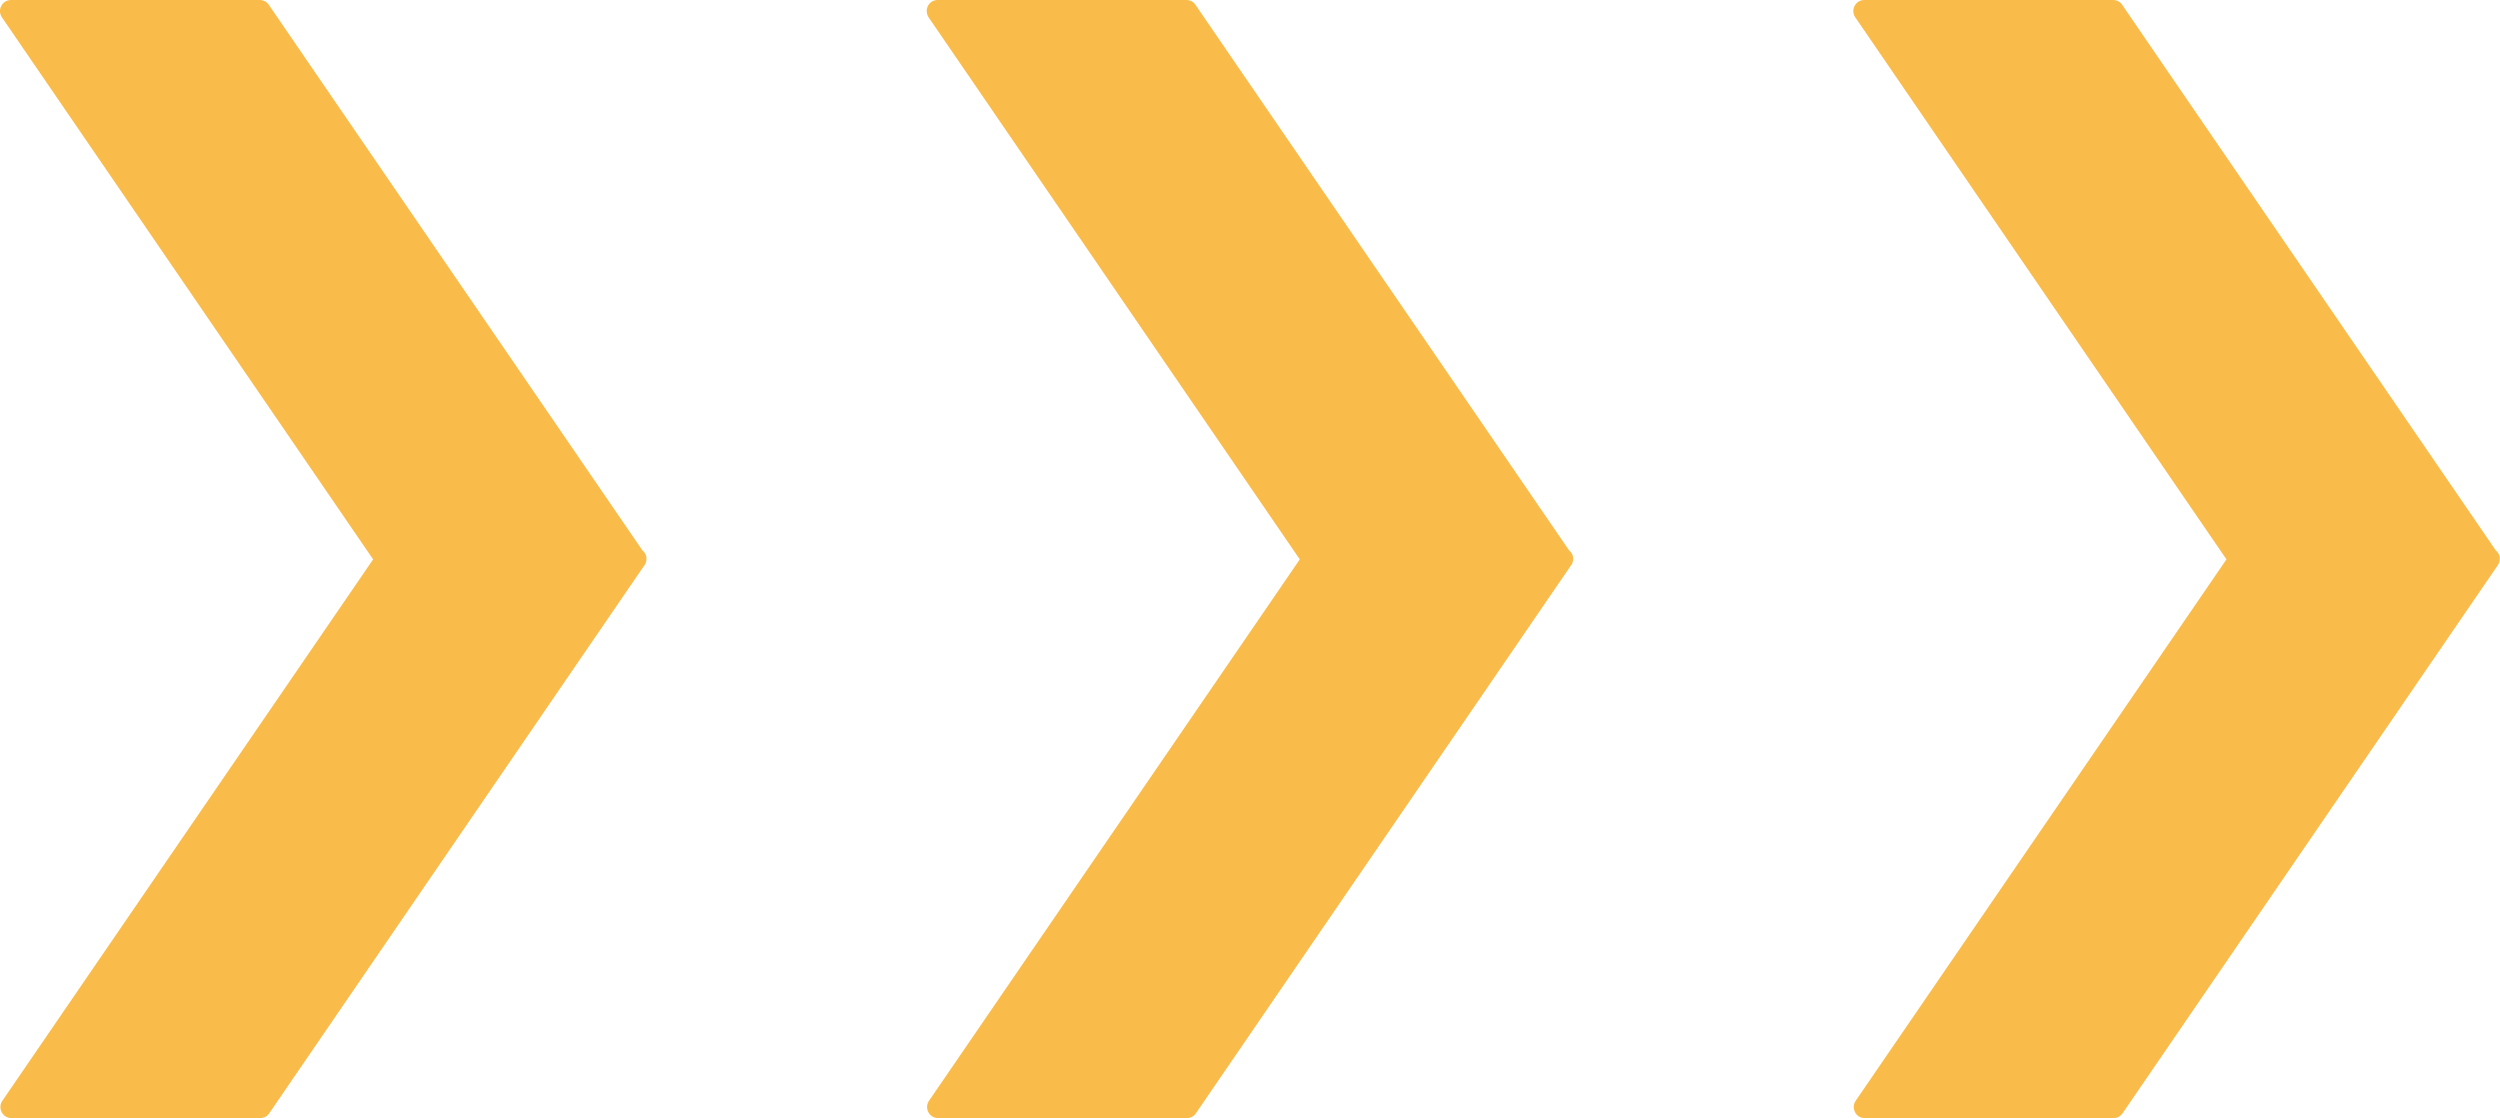 <svg width="199" height="89" viewBox="0 0 199 89" fill="none" xmlns="http://www.w3.org/2000/svg">
<path d="M51.131 43.801L21.396 0.38C21.242 0.138 20.967 0 20.675 0H0.875C0.549 0 0.257 0.173 0.103 0.466C-0.052 0.759 -0.034 1.104 0.154 1.38L29.701 44.526L0.189 87.62C-0 87.896 -0.017 88.241 0.137 88.534C0.292 88.828 0.583 89 0.909 89H20.71C21.001 89 21.276 88.862 21.43 88.621L51.251 45.061C51.388 44.905 51.457 44.716 51.457 44.491C51.474 44.215 51.337 43.974 51.131 43.801Z" fill="#F9BC4A"/>
<path d="M124.894 43.801L95.159 0.38C95.004 0.138 94.73 0 94.438 0H74.638C74.312 0 74.02 0.173 73.866 0.466C73.711 0.759 73.746 1.104 73.917 1.38L103.463 44.526L73.951 87.62C73.763 87.896 73.746 88.241 73.9 88.534C74.054 88.828 74.346 89 74.672 89H94.473C94.764 89 95.039 88.862 95.193 88.621L125.014 45.061C125.151 44.905 125.22 44.716 125.22 44.491C125.237 44.215 125.1 43.974 124.894 43.801Z" fill="#F9BC4A"/>
<path d="M198.657 43.801L168.922 0.38C168.767 0.138 168.493 0 168.201 0H148.401C148.075 0 147.783 0.173 147.629 0.466C147.474 0.759 147.491 1.104 147.68 1.38L177.226 44.526L147.714 87.62C147.526 87.896 147.508 88.241 147.663 88.534C147.817 88.828 148.109 89 148.435 89H168.235C168.527 89 168.785 88.862 168.956 88.621L198.777 45.061C198.897 44.905 198.983 44.716 198.983 44.491C199 44.215 198.863 43.974 198.657 43.801Z" fill="#F9BC4A"/>
</svg>
